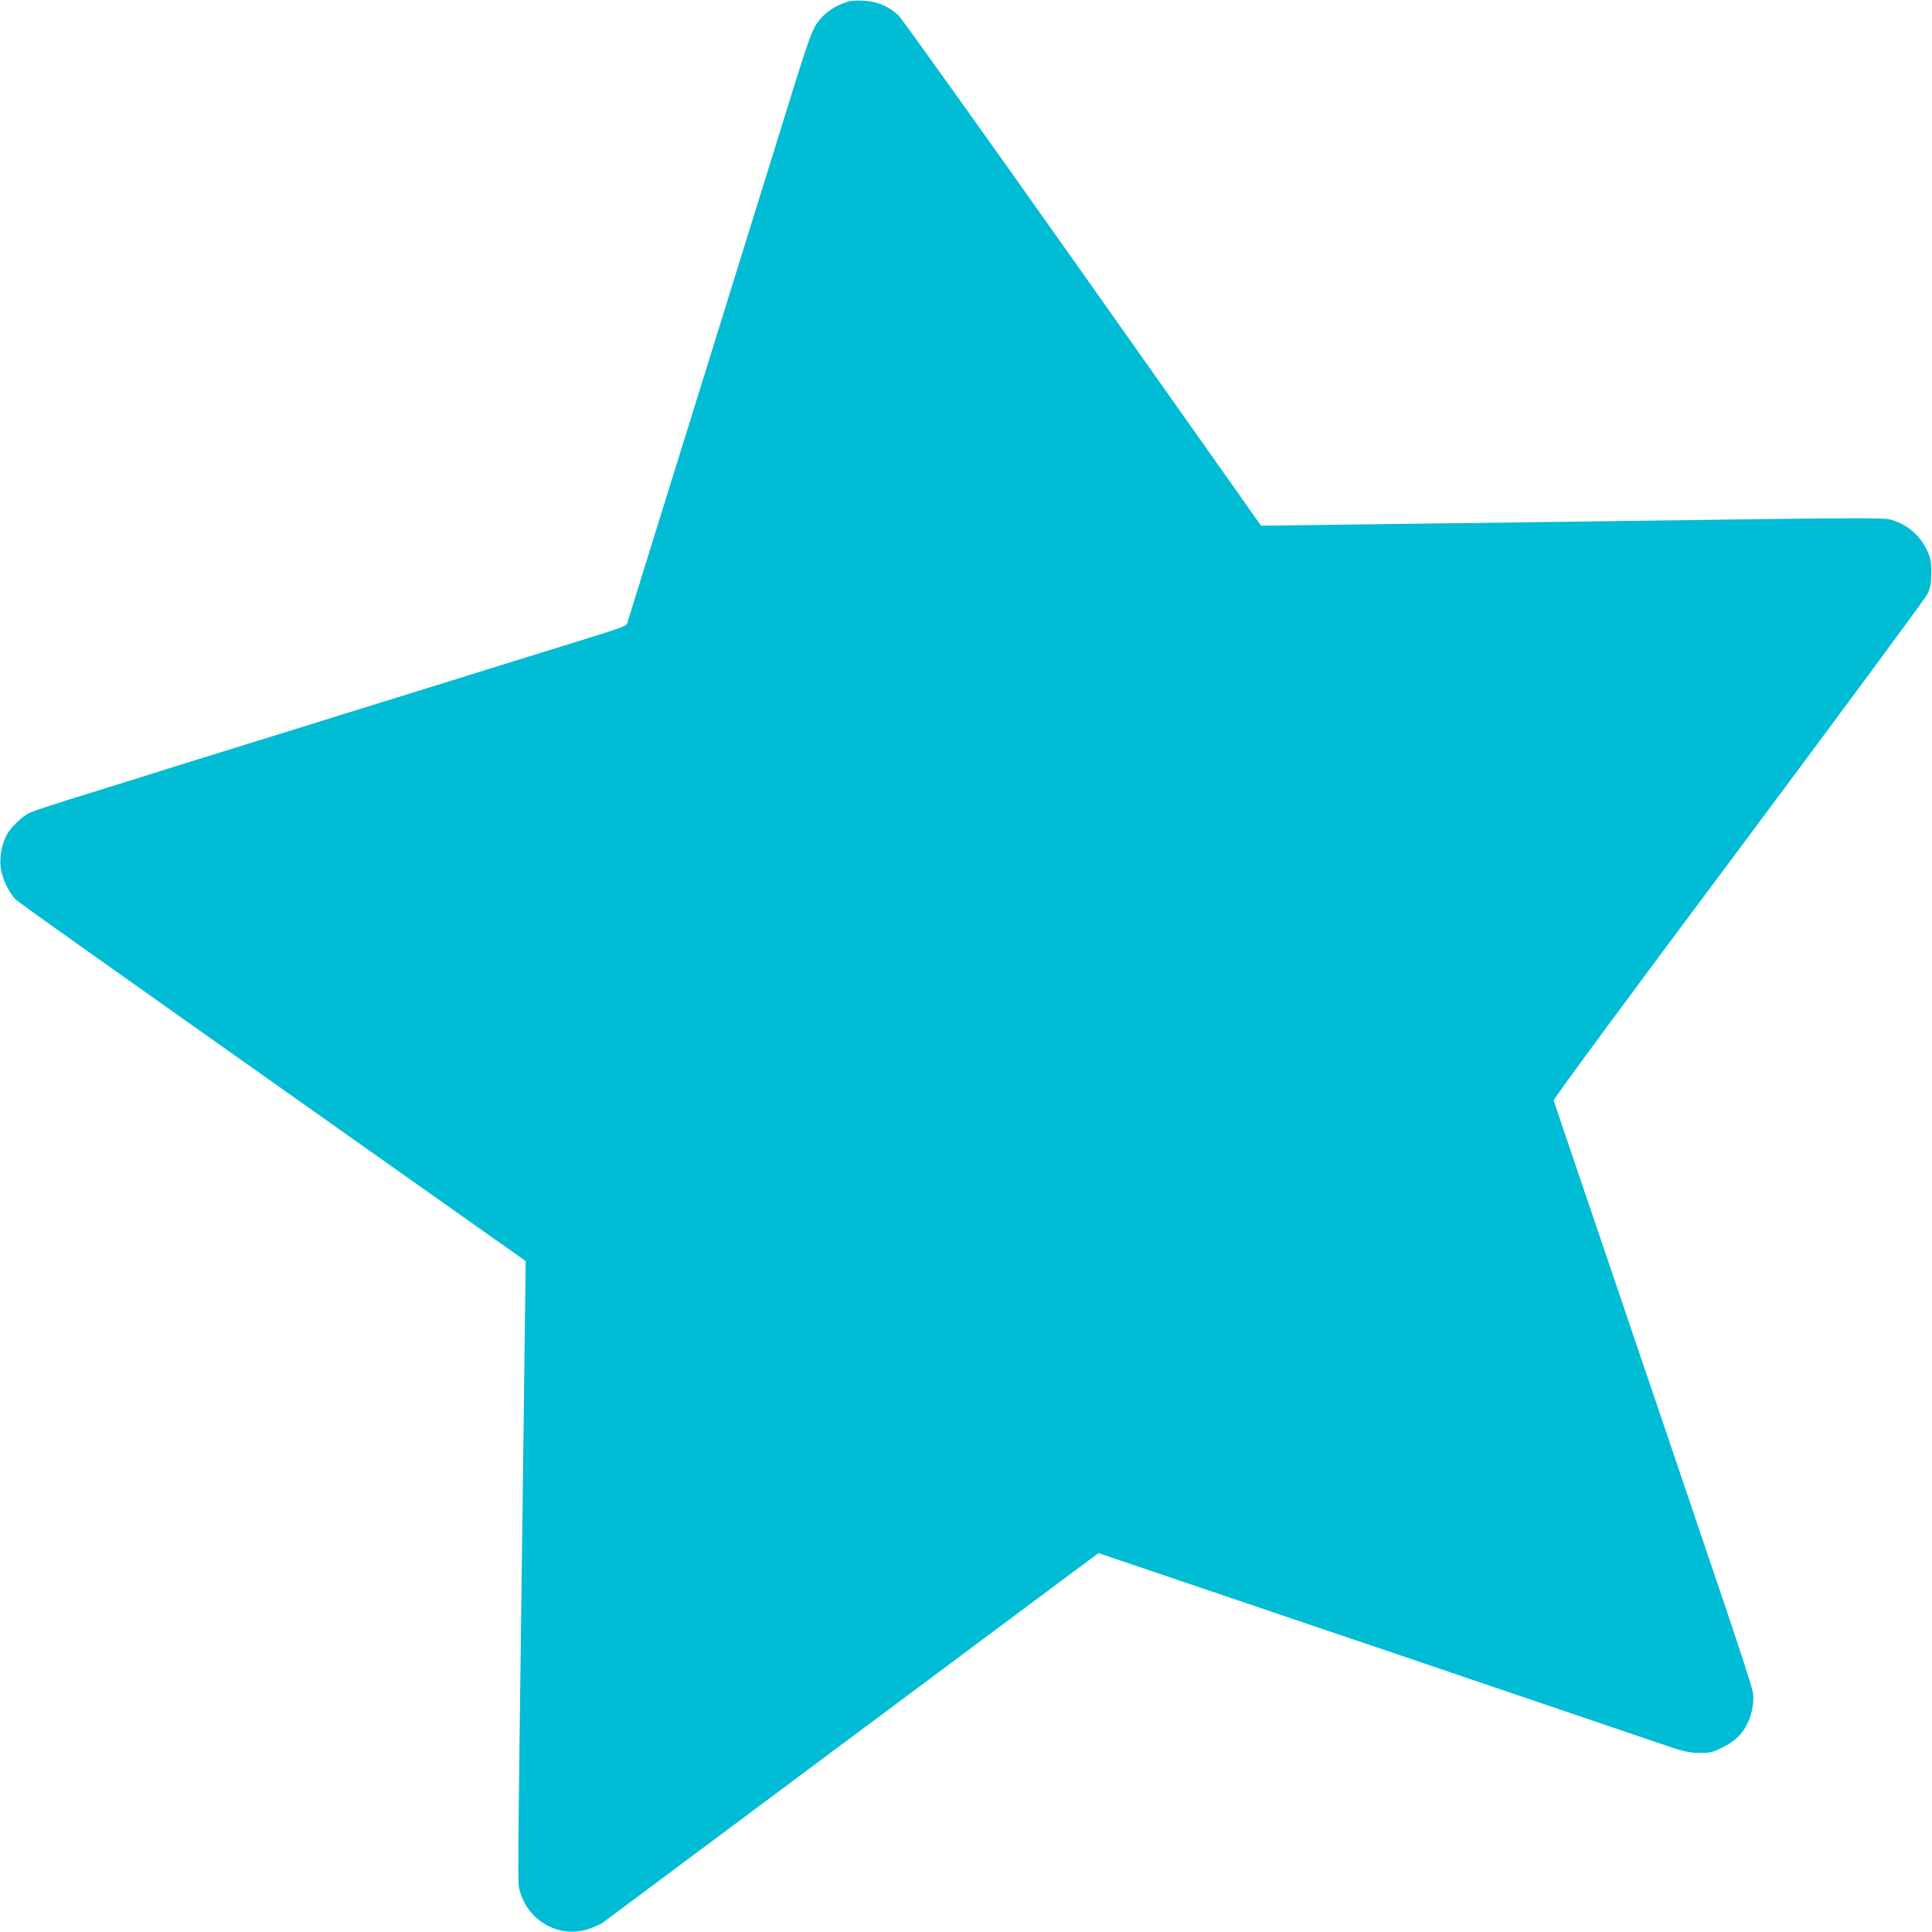 <?xml version="1.0" standalone="no"?>
<!DOCTYPE svg PUBLIC "-//W3C//DTD SVG 20010904//EN"
 "http://www.w3.org/TR/2001/REC-SVG-20010904/DTD/svg10.dtd">
<svg version="1.0" xmlns="http://www.w3.org/2000/svg"
 width="1280pt" height="1280pt" viewBox="0 0 1280 1280"
 preserveAspectRatio="xMidYMid meet">
<g transform="translate(0,1280) scale(0.1,-0.1)"
fill="#00bcd4" stroke="none">
<path d="M5625 12791 c-92 -25 -168 -78 -217 -152 -27 -41 -57 -124 -128 -349
-50 -162 -122 -394 -160 -515 -38 -121 -141 -454 -230 -740 -89 -286 -201
-648 -250 -805 -49 -157 -175 -562 -280 -900 -105 -338 -195 -629 -201 -647
-11 -36 40 -17 -624 -223 -198 -61 -460 -143 -582 -181 -123 -38 -324 -101
-448 -139 -124 -38 -325 -101 -447 -139 -123 -38 -385 -120 -583 -181 -198
-61 -400 -124 -450 -140 -49 -16 -245 -77 -435 -136 -190 -58 -365 -116 -390
-127 -54 -26 -131 -100 -158 -153 -31 -62 -45 -140 -38 -206 7 -72 54 -172 99
-216 28 -27 429 -311 2791 -1981 l589 -416 -7 -530 c-3 -291 -11 -863 -16
-1270 -32 -2443 -31 -2317 -16 -2373 55 -201 264 -317 456 -252 35 12 78 31
95 43 16 12 696 519 1510 1126 814 607 1546 1153 1627 1213 l146 108 284 -96
c407 -138 818 -277 1163 -394 165 -56 311 -105 325 -110 14 -4 266 -90 560
-190 294 -100 666 -226 825 -280 160 -54 391 -133 515 -175 205 -71 232 -77
307 -78 74 -1 87 2 156 36 82 41 132 89 167 164 29 61 42 138 34 197 -3 28
-81 268 -171 535 -161 475 -258 761 -461 1361 -55 162 -187 549 -292 860 -325
956 -392 1154 -396 1170 -3 9 514 709 1221 1655 673 902 1237 1665 1252 1695
24 47 27 67 28 145 0 77 -4 98 -27 147 -49 106 -144 183 -253 208 -37 8 -261
8 -835 1 -929 -13 -2058 -28 -2795 -37 l-530 -7 -1179 1669 c-649 918 -1199
1688 -1222 1710 -61 60 -141 95 -228 99 -39 3 -84 1 -101 -4z"/>
</g>
</svg>
